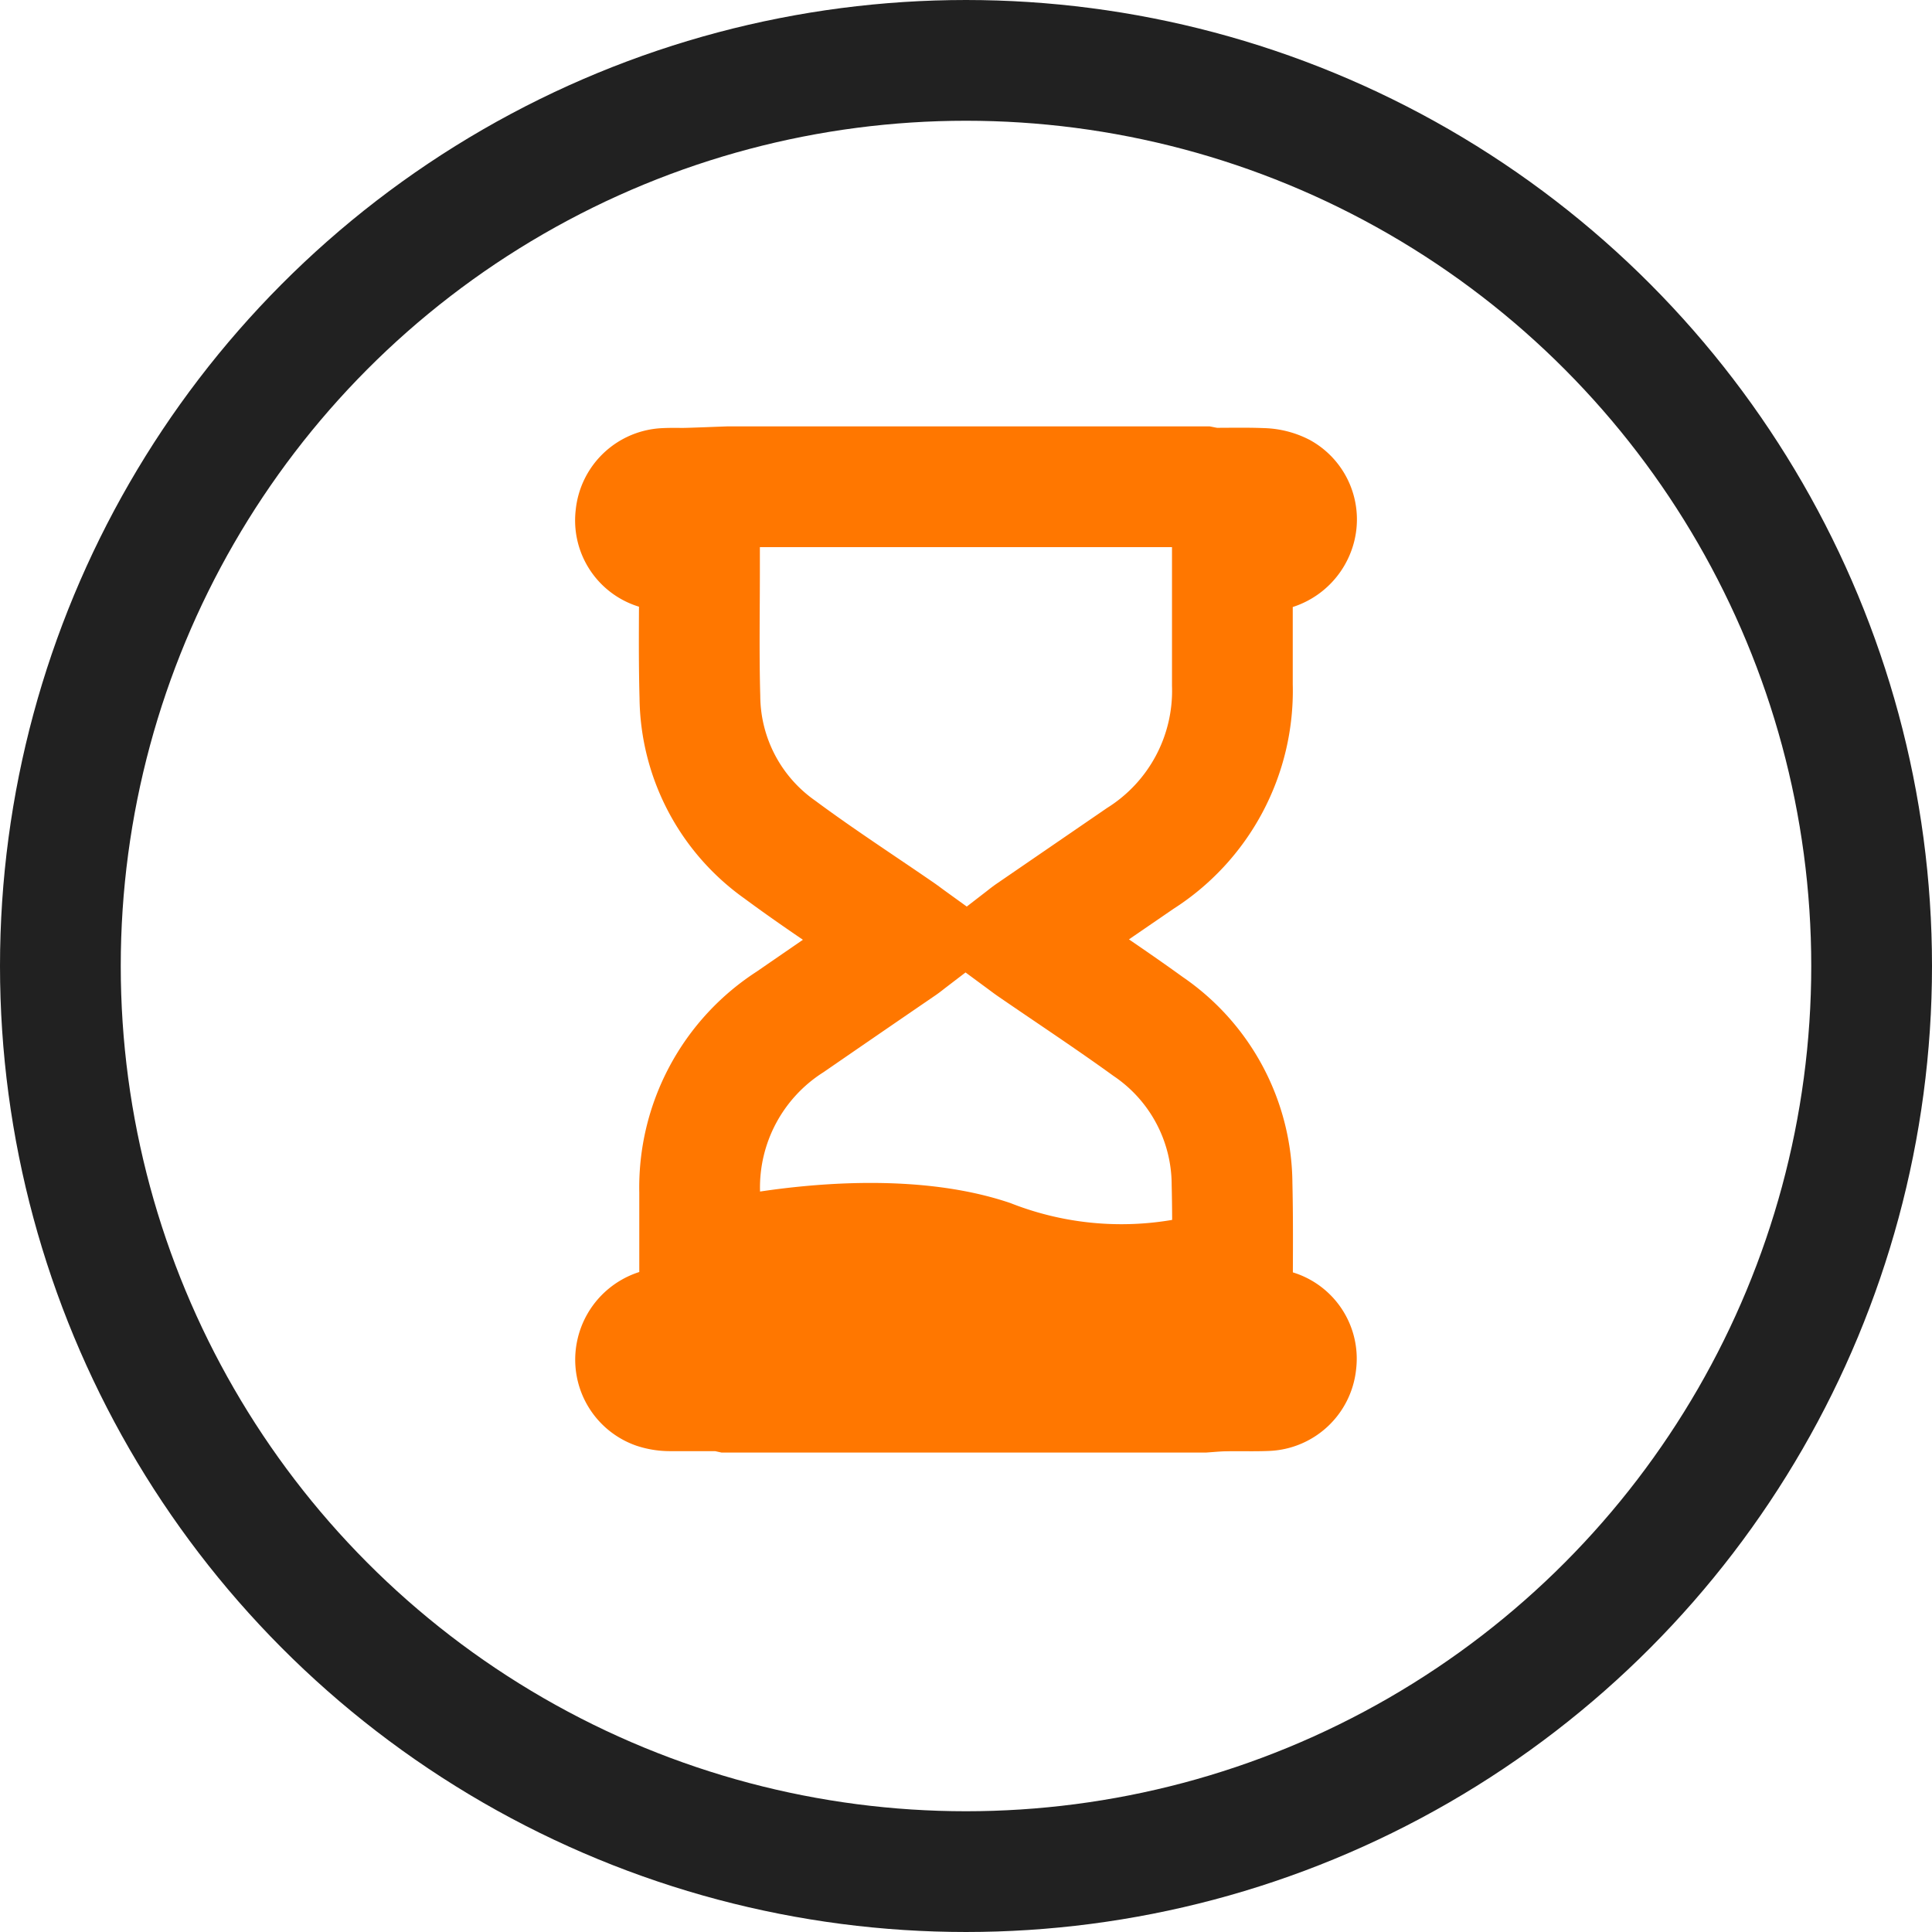 <svg id="Group_4626" data-name="Group 4626" xmlns="http://www.w3.org/2000/svg" xmlns:xlink="http://www.w3.org/1999/xlink" width="64" height="64" viewBox="0 0 64 64">
  <defs>
    <clipPath id="clip-path">
      <rect id="Rectangle_894" data-name="Rectangle 894" width="64" height="64" fill="none"/>
    </clipPath>
  </defs>
  <g id="Group_4625" data-name="Group 4625" clip-path="url(#clip-path)">
    <circle id="Ellipse_513" data-name="Ellipse 513" cx="30" cy="30" r="30" transform="translate(2 2)" fill="none" stroke="#212121" stroke-width="4"/>
    <path id="Path_9857" data-name="Path 9857" d="M39.88,46.118H24.12a2.316,2.316,0,0,0-.319-.047c-.529,0-1.059,0-1.588,0a1.513,1.513,0,0,1-.485-.073,1.017,1.017,0,0,1-.655-1.151,1.048,1.048,0,0,1,1.024-.854c.348-.017.7,0,1.08,0v-.4c0-1.369,0-2.738,0-4.107a6.517,6.517,0,0,1,3-5.637q1.844-1.271,3.69-2.534c.078-.054.151-.115.253-.193-.119-.086-.211-.157-.307-.224-1.328-.915-2.684-1.794-3.978-2.753a6.259,6.259,0,0,1-2.65-5.055c-.041-1.477-.011-2.955-.013-4.433,0-.124,0-.249,0-.428a10.1,10.1,0,0,1-1.274-.011.989.989,0,0,1-.838-1.112,1.016,1.016,0,0,1,.982-.926c.242-.013.485,0,.728-.007.448-.013.9-.032,1.345-.048H39.88a2.83,2.83,0,0,0,.352.047c.53,0,1.06-.013,1.588.009a1.483,1.483,0,0,1,.627.158,1,1,0,0,1,.469,1.125,1.065,1.065,0,0,1-1.014.791c-.348.017-.7,0-1.078,0v.4c0,1.347,0,2.694,0,4.041a6.575,6.575,0,0,1-3.056,5.743l-3.636,2.494c-.078.054-.151.115-.252.193.118.087.211.158.307.225,1.283.882,2.585,1.74,3.846,2.652a6.351,6.351,0,0,1,2.78,5.222c.034,1.455.009,2.911.011,4.366v.428a10.1,10.1,0,0,1,1.273.01.99.99,0,0,1,.838,1.112,1.017,1.017,0,0,1-.983.925c-.44.018-.882,0-1.323.01C40.379,46.076,40.13,46.1,39.88,46.118Z" fill="none" stroke="#f70" stroke-width="4"/>
    <path id="Path_9858" data-name="Path 9858" d="M40.824,44.353H23.177v-4.5s5.884-1.5,10.294,0a10,10,0,0,0,7.353,0Z" fill="#f70"/>
  </g>
</svg>
